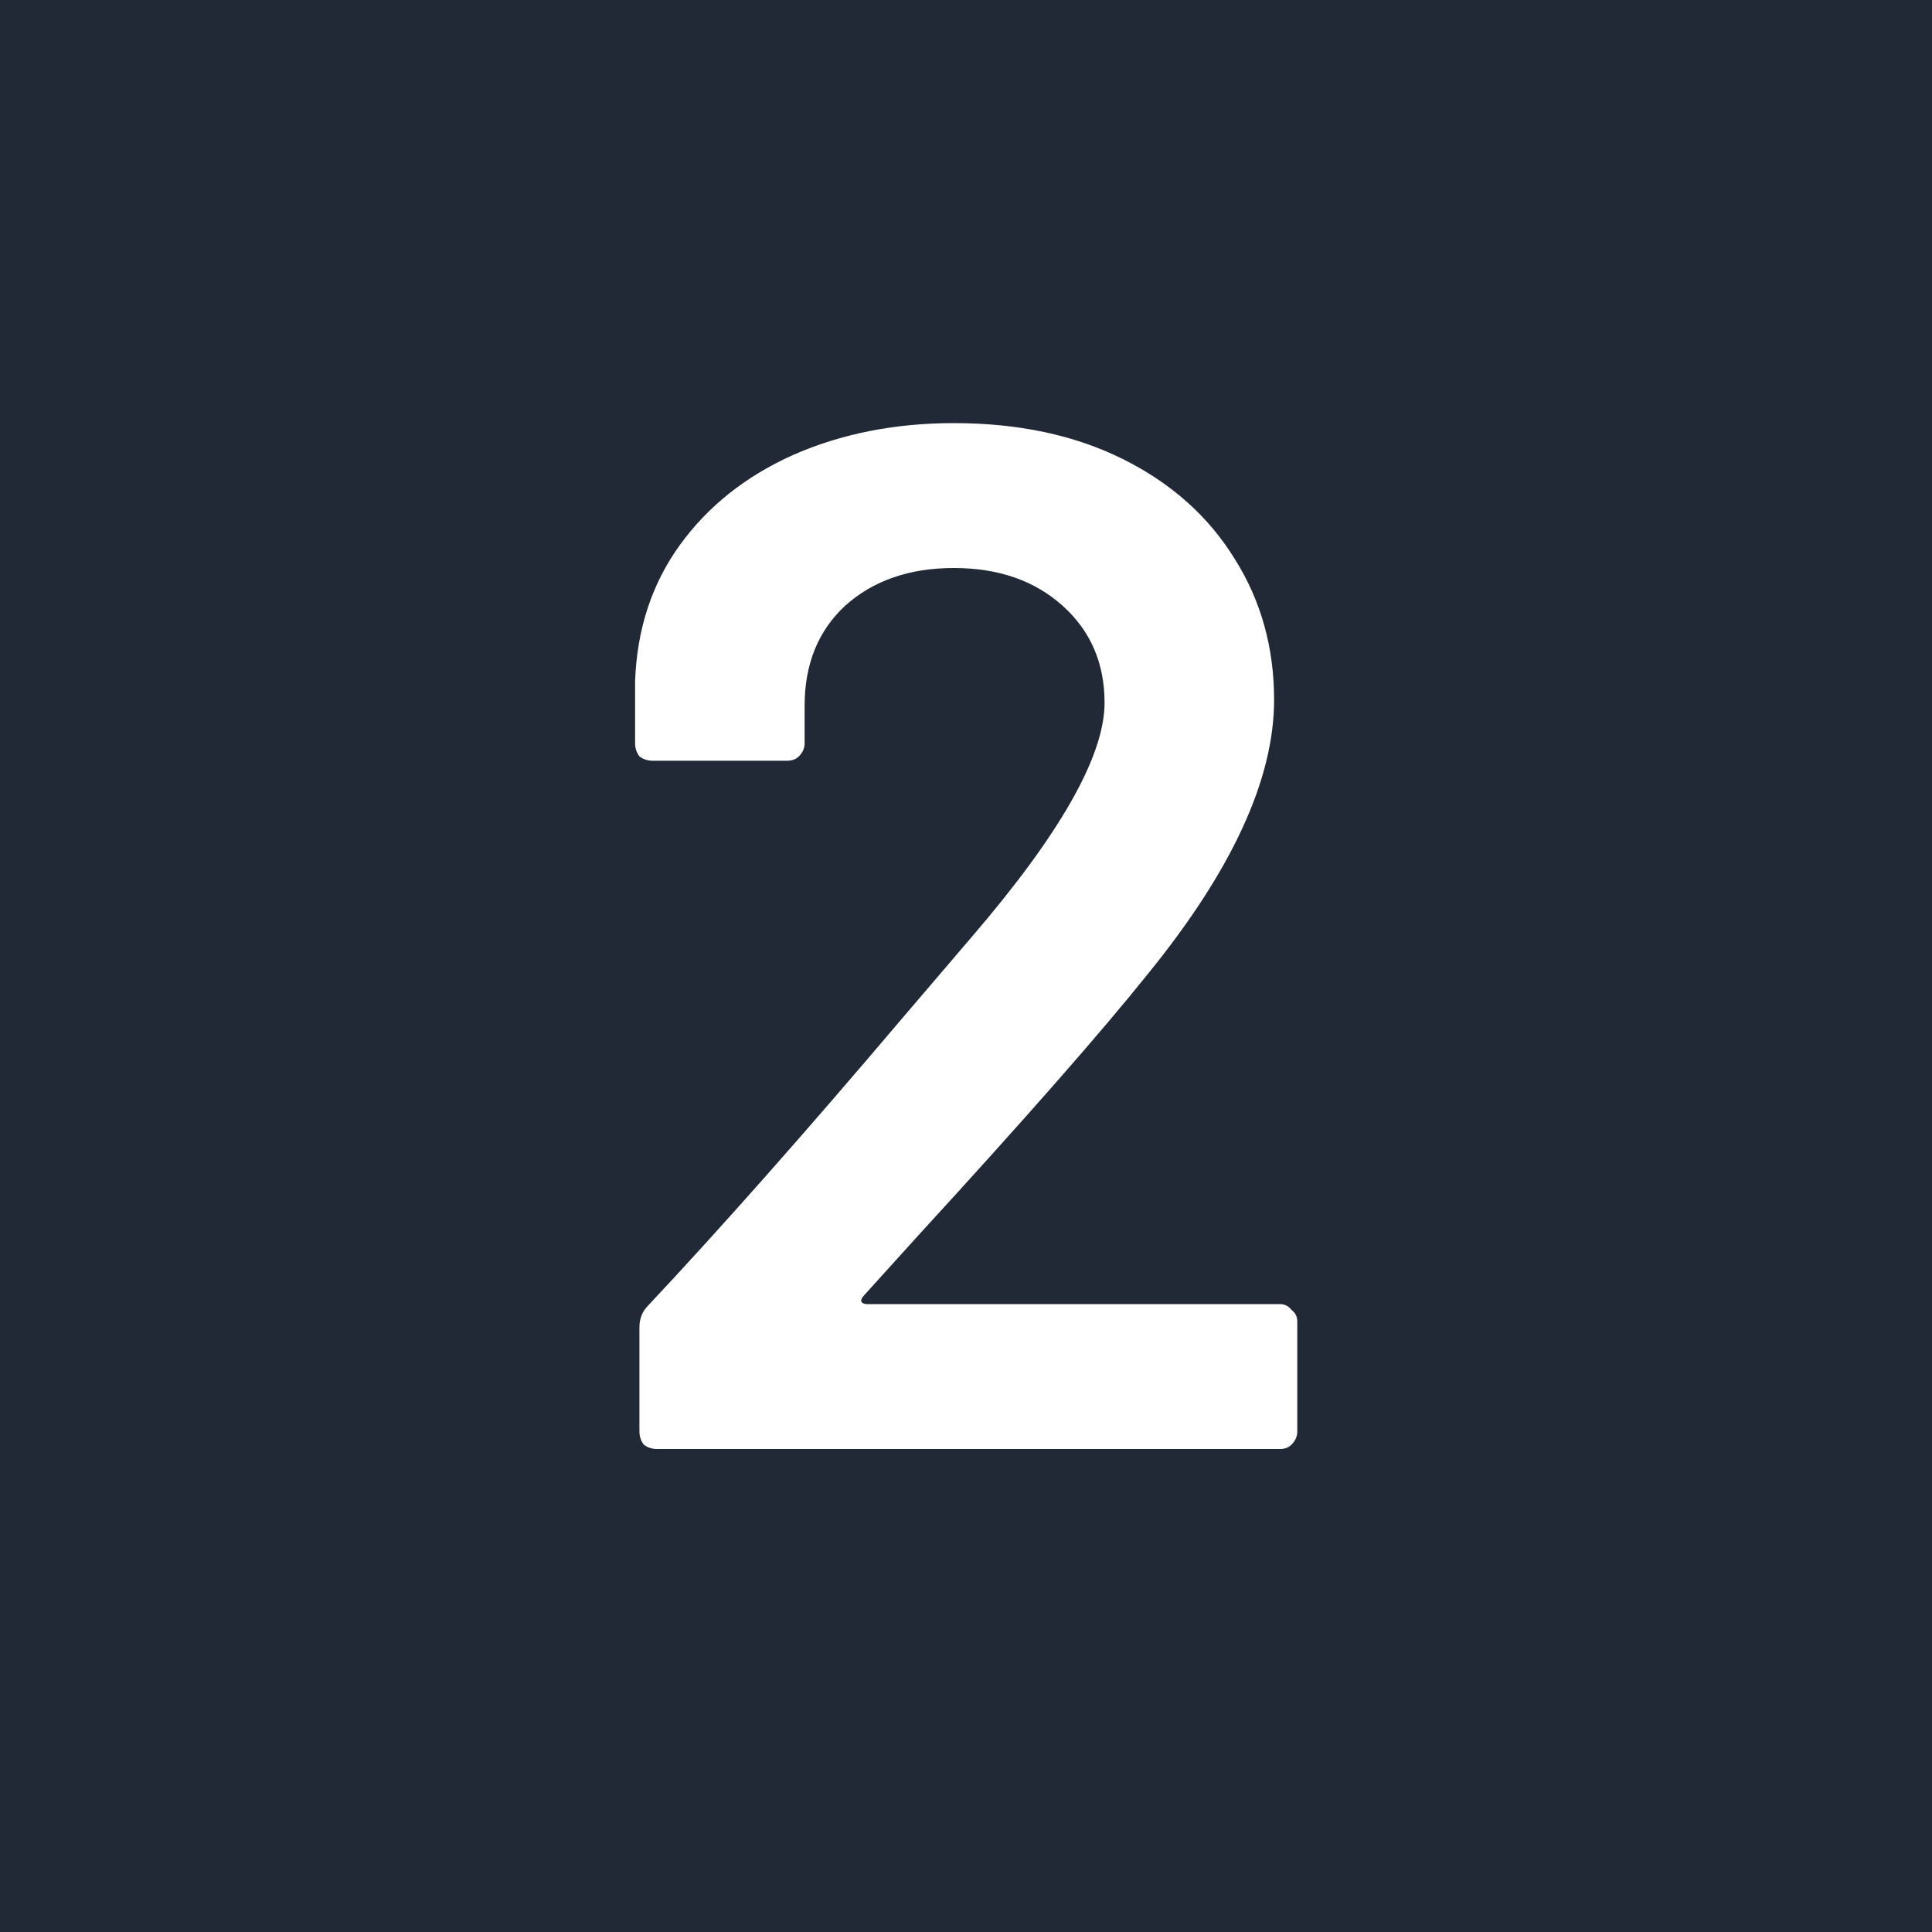<svg width="32" height="32" viewBox="0 0 32 32" fill="none" xmlns="http://www.w3.org/2000/svg">
<rect width="32" height="32" fill="#212836"/>
<path d="M14.311 21.456C14.279 21.488 14.263 21.52 14.263 21.552C14.279 21.584 14.311 21.6 14.359 21.6H21.199C21.279 21.6 21.343 21.632 21.391 21.696C21.455 21.744 21.487 21.808 21.487 21.888V23.712C21.487 23.792 21.455 23.864 21.391 23.928C21.343 23.976 21.279 24 21.199 24H10.879C10.799 24 10.727 23.976 10.663 23.928C10.615 23.864 10.591 23.792 10.591 23.712V21.984C10.591 21.84 10.639 21.72 10.735 21.624C11.951 20.328 13.359 18.736 14.959 16.848L16.087 15.528C17.559 13.816 18.295 12.52 18.295 11.64C18.295 10.984 18.063 10.448 17.599 10.032C17.135 9.616 16.535 9.408 15.799 9.408C15.063 9.408 14.463 9.616 13.999 10.032C13.551 10.448 13.327 11 13.327 11.688V12.312C13.327 12.392 13.295 12.464 13.231 12.528C13.183 12.576 13.119 12.6 13.039 12.6H10.807C10.727 12.6 10.655 12.576 10.591 12.528C10.543 12.464 10.519 12.392 10.519 12.312V11.28C10.551 10.416 10.799 9.664 11.263 9.024C11.727 8.384 12.351 7.888 13.135 7.536C13.935 7.184 14.823 7.008 15.799 7.008C16.871 7.008 17.807 7.208 18.607 7.608C19.407 8.008 20.023 8.56 20.455 9.264C20.887 9.952 21.103 10.728 21.103 11.592C21.103 12.904 20.407 14.416 19.015 16.128C18.247 17.088 16.983 18.528 15.223 20.448L14.311 21.456Z" fill="white"/>
</svg>
